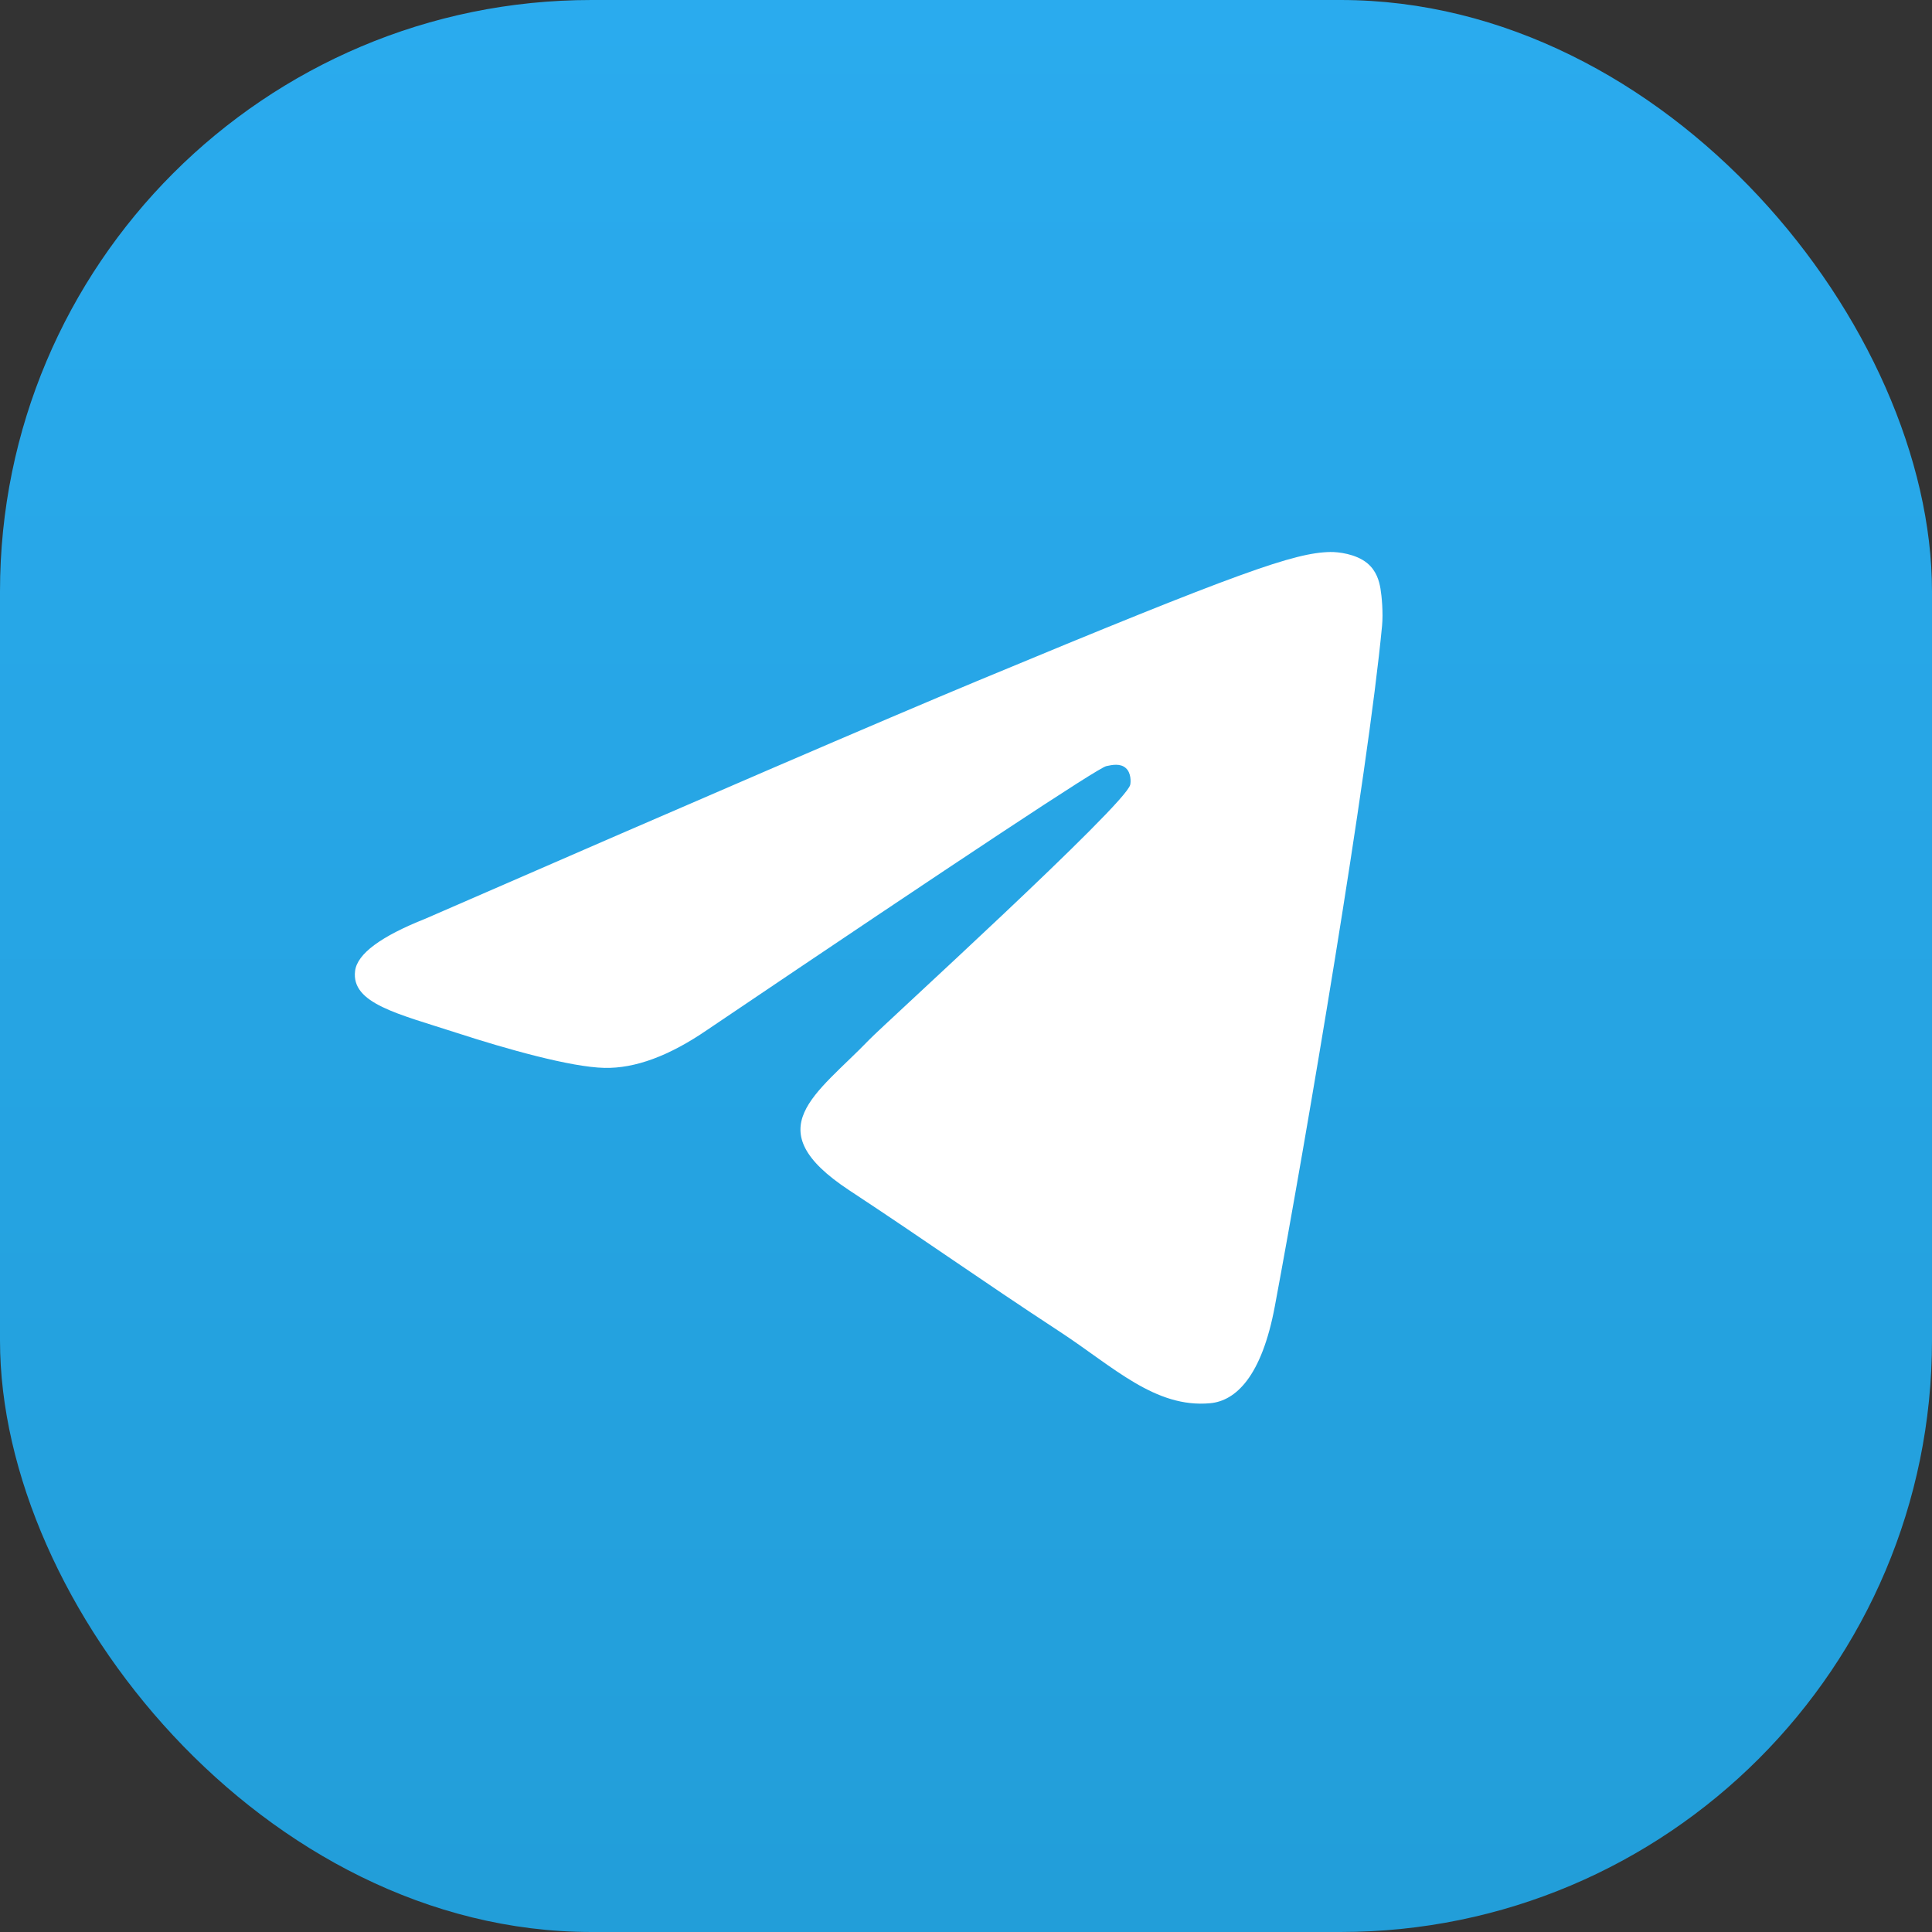 <?xml version="1.0" encoding="UTF-8"?> <svg xmlns="http://www.w3.org/2000/svg" width="49" height="49" viewBox="0 0 49 49" fill="none"><rect x="0" y="0" width="49" height="49" fill="#333333" stroke="none"/><rect width="49" height="49" rx="15" fill="url(#paint0_linear_139_498)"></rect><path fill-rule="evenodd" clip-rule="evenodd" d="M10.792 23.299C17.788 20.25 22.454 18.241 24.788 17.27C31.453 14.498 32.838 14.016 33.741 14C33.939 13.997 34.383 14.046 34.671 14.279C34.913 14.476 34.98 14.742 35.012 14.929C35.044 15.116 35.084 15.541 35.052 15.874C34.691 19.669 33.128 28.878 32.333 33.129C31.997 34.927 31.334 35.53 30.693 35.589C29.299 35.718 28.241 34.668 26.891 33.783C24.779 32.399 23.586 31.537 21.535 30.186C19.166 28.624 20.702 27.766 22.052 26.363C22.405 25.996 28.546 20.411 28.665 19.904C28.68 19.841 28.694 19.604 28.553 19.48C28.413 19.355 28.206 19.398 28.057 19.431C27.845 19.48 24.47 21.71 17.933 26.123C16.975 26.78 16.108 27.101 15.331 27.084C14.474 27.066 12.825 26.599 11.6 26.201C10.097 25.713 8.902 25.454 9.006 24.625C9.06 24.192 9.656 23.75 10.792 23.299Z" fill="white"></path><defs><linearGradient id="paint0_linear_139_498" x1="24.5" y1="0" x2="24.5" y2="48.637" gradientUnits="userSpaceOnUse"><stop stop-color="#2AABEE"></stop><stop offset="1" stop-color="#229ED9"></stop></linearGradient></defs></svg> 